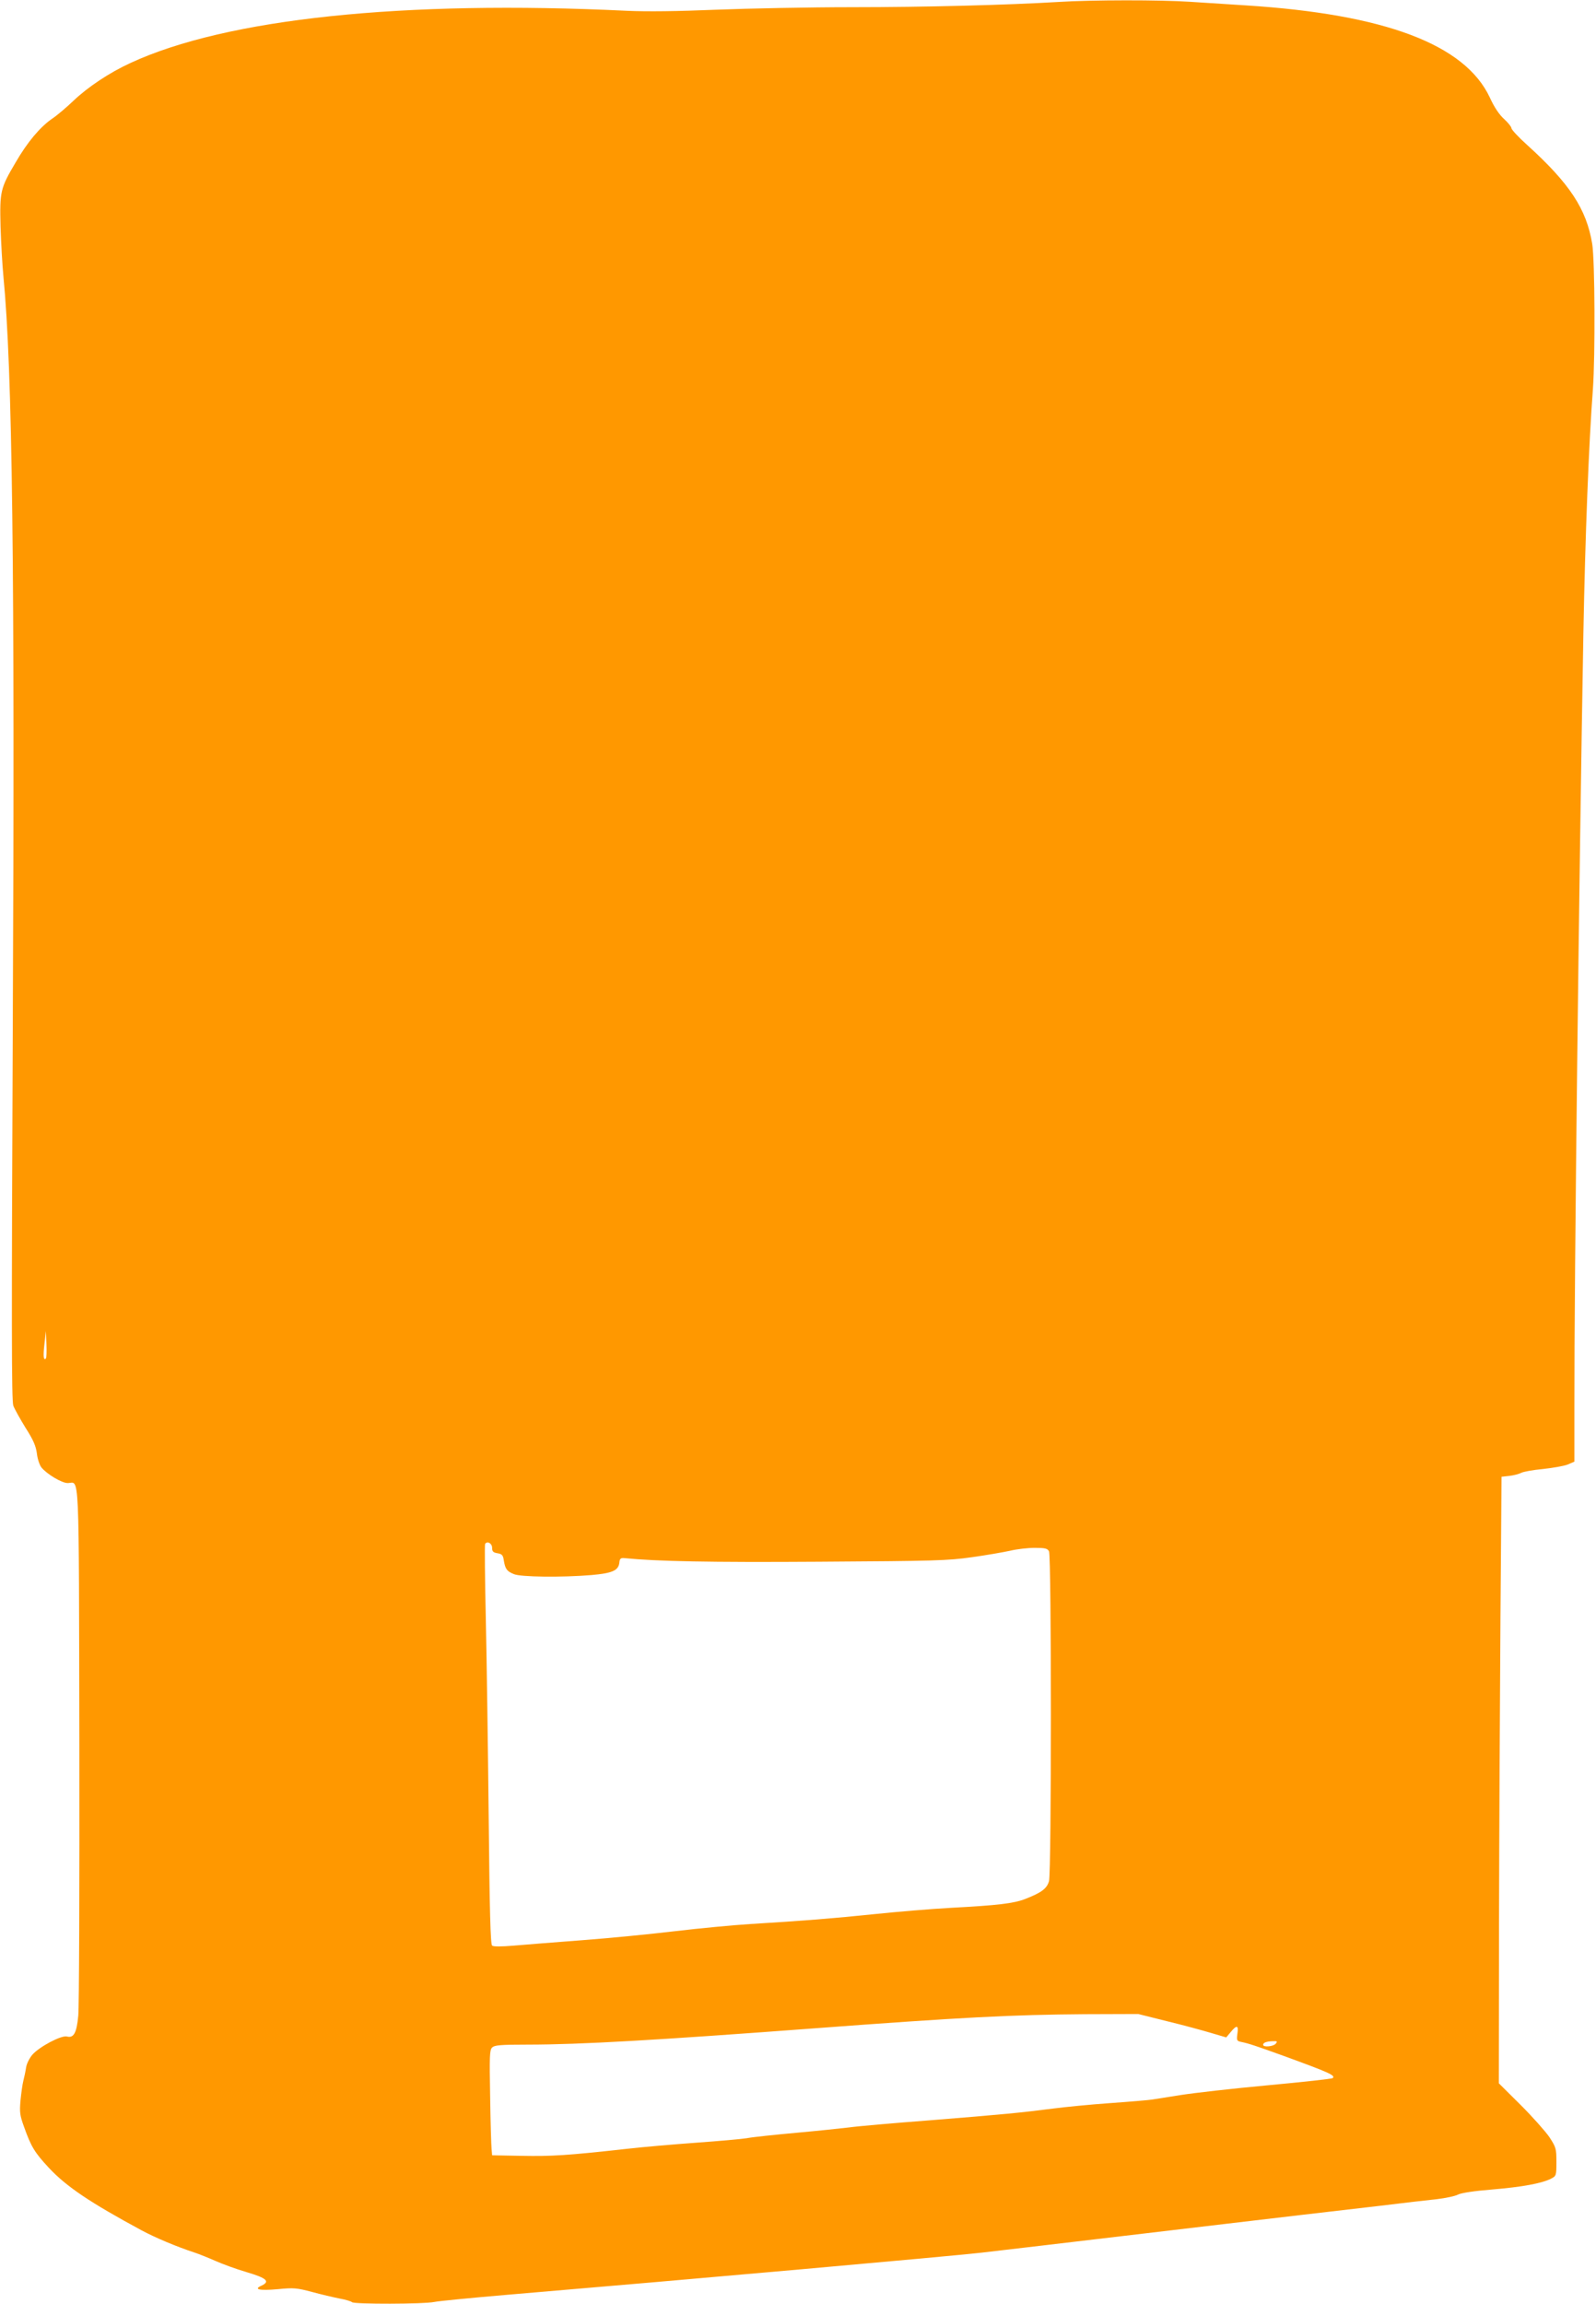 <?xml version="1.0" standalone="no"?>
<!DOCTYPE svg PUBLIC "-//W3C//DTD SVG 20010904//EN"
 "http://www.w3.org/TR/2001/REC-SVG-20010904/DTD/svg10.dtd">
<svg version="1.0" xmlns="http://www.w3.org/2000/svg"
 width="887pt" height="1280pt" viewBox="0 0 887 1280"
 preserveAspectRatio="xMidYMid meet">
<g transform="translate(0,1280) scale(0.1,-0.1)"
fill="#ff9800" stroke="none">
<path d="M5880 12789 c-283 -17 -740 -29 -1145 -29 -236 0 -576 -7 -755 -14
-215 -9 -383 -11 -495 -6 -1244 60 -2227 -43 -2760 -290 -116 -53 -239 -135
-318 -211 -37 -35 -89 -80 -118 -99 -66 -46 -136 -128 -203 -244 -84 -142 -88
-160 -83 -355 3 -91 10 -216 16 -277 50 -517 64 -1614 52 -4174 -7 -1650 -7
-2071 3 -2100 7 -19 38 -74 68 -123 43 -67 57 -100 63 -142 3 -30 15 -65 25
-78 30 -37 113 -87 146 -87 67 0 62 124 65 -1450 1 -784 -1 -1463 -6 -1510 -9
-95 -25 -125 -63 -115 -31 8 -152 -56 -192 -101 -16 -19 -32 -50 -35 -71 -3
-21 -10 -54 -15 -73 -5 -19 -12 -69 -16 -110 -6 -67 -3 -85 20 -148 39 -110
59 -142 137 -226 98 -105 229 -193 516 -348 74 -40 198 -92 293 -123 30 -10
84 -32 120 -48 36 -16 112 -44 170 -61 112 -33 133 -52 84 -75 -48 -21 -12
-29 89 -20 90 9 106 7 190 -15 51 -14 120 -30 155 -37 34 -6 65 -16 68 -20 7
-12 405 -11 457 1 23 5 206 23 407 40 1032 87 2450 213 2635 234 204 24 378
44 900 106 138 16 347 41 465 55 254 30 551 65 855 100 121 15 260 31 309 36
50 6 103 17 120 26 18 9 89 20 190 28 166 14 275 34 326 60 29 15 30 17 30 93
0 74 -2 81 -39 138 -22 32 -94 113 -160 179 l-121 120 1 890 c1 489 5 1248 8
1685 l6 795 45 5 c25 3 54 11 65 17 11 6 65 16 120 21 56 6 118 17 138 25 l37
16 0 308 c-1 710 26 2954 50 4298 10 536 30 1053 53 1355 13 186 11 712 -4
805 -32 194 -125 335 -361 549 -49 44 -88 86 -88 94 0 7 -18 30 -40 50 -27 24
-55 65 -80 120 -138 295 -583 463 -1355 512 -93 6 -234 15 -311 20 -162 11
-548 11 -734 -1z m-5625 -7537 c-13 -13 -16 12 -8 80 l8 73 3 -74 c2 -40 0
-76 -3 -79z m2480 -1052 c0 -20 6 -26 30 -30 25 -4 31 -11 35 -40 8 -48 17
-60 56 -76 38 -16 264 -19 432 -5 114 10 149 25 154 68 2 23 7 28 28 26 181
-18 472 -24 1080 -20 649 4 717 6 851 25 80 11 176 28 213 36 37 9 98 16 136
16 58 0 71 -3 80 -19 14 -27 14 -1782 0 -1833 -12 -41 -41 -63 -130 -98 -66
-26 -153 -36 -415 -50 -110 -6 -301 -22 -425 -35 -233 -24 -392 -37 -690 -55
-96 -6 -285 -24 -420 -40 -135 -16 -366 -39 -515 -50 -148 -11 -319 -25 -379
-30 -71 -6 -113 -6 -121 0 -9 7 -14 193 -19 707 -4 384 -11 882 -16 1107 -5
224 -7 412 -4 418 12 18 39 3 39 -22z m3751 -2630 c87 -21 197 -51 244 -65
l85 -25 25 30 c34 41 44 38 37 -10 -5 -37 -3 -40 21 -45 43 -9 79 -21 237 -78
252 -92 288 -108 272 -123 -3 -4 -166 -22 -361 -40 -196 -18 -413 -43 -483
-54 -71 -11 -141 -22 -158 -25 -16 -3 -122 -12 -235 -20 -113 -8 -254 -22
-315 -30 -179 -23 -280 -33 -680 -65 -209 -16 -414 -34 -455 -40 -41 -5 -174
-19 -295 -30 -121 -11 -245 -24 -275 -30 -30 -5 -156 -16 -280 -25 -124 -9
-301 -24 -395 -35 -323 -36 -411 -41 -575 -38 l-165 3 -3 35 c-2 19 -6 150 -8
291 -4 226 -3 259 11 273 14 13 45 16 198 16 292 0 720 25 1587 90 828 62
1102 76 1511 79 l295 1 160 -40z m604 -125 c-13 -16 -70 -21 -70 -6 0 12 19
19 54 20 24 1 27 -1 16 -14z"/>
</g>
</svg>
